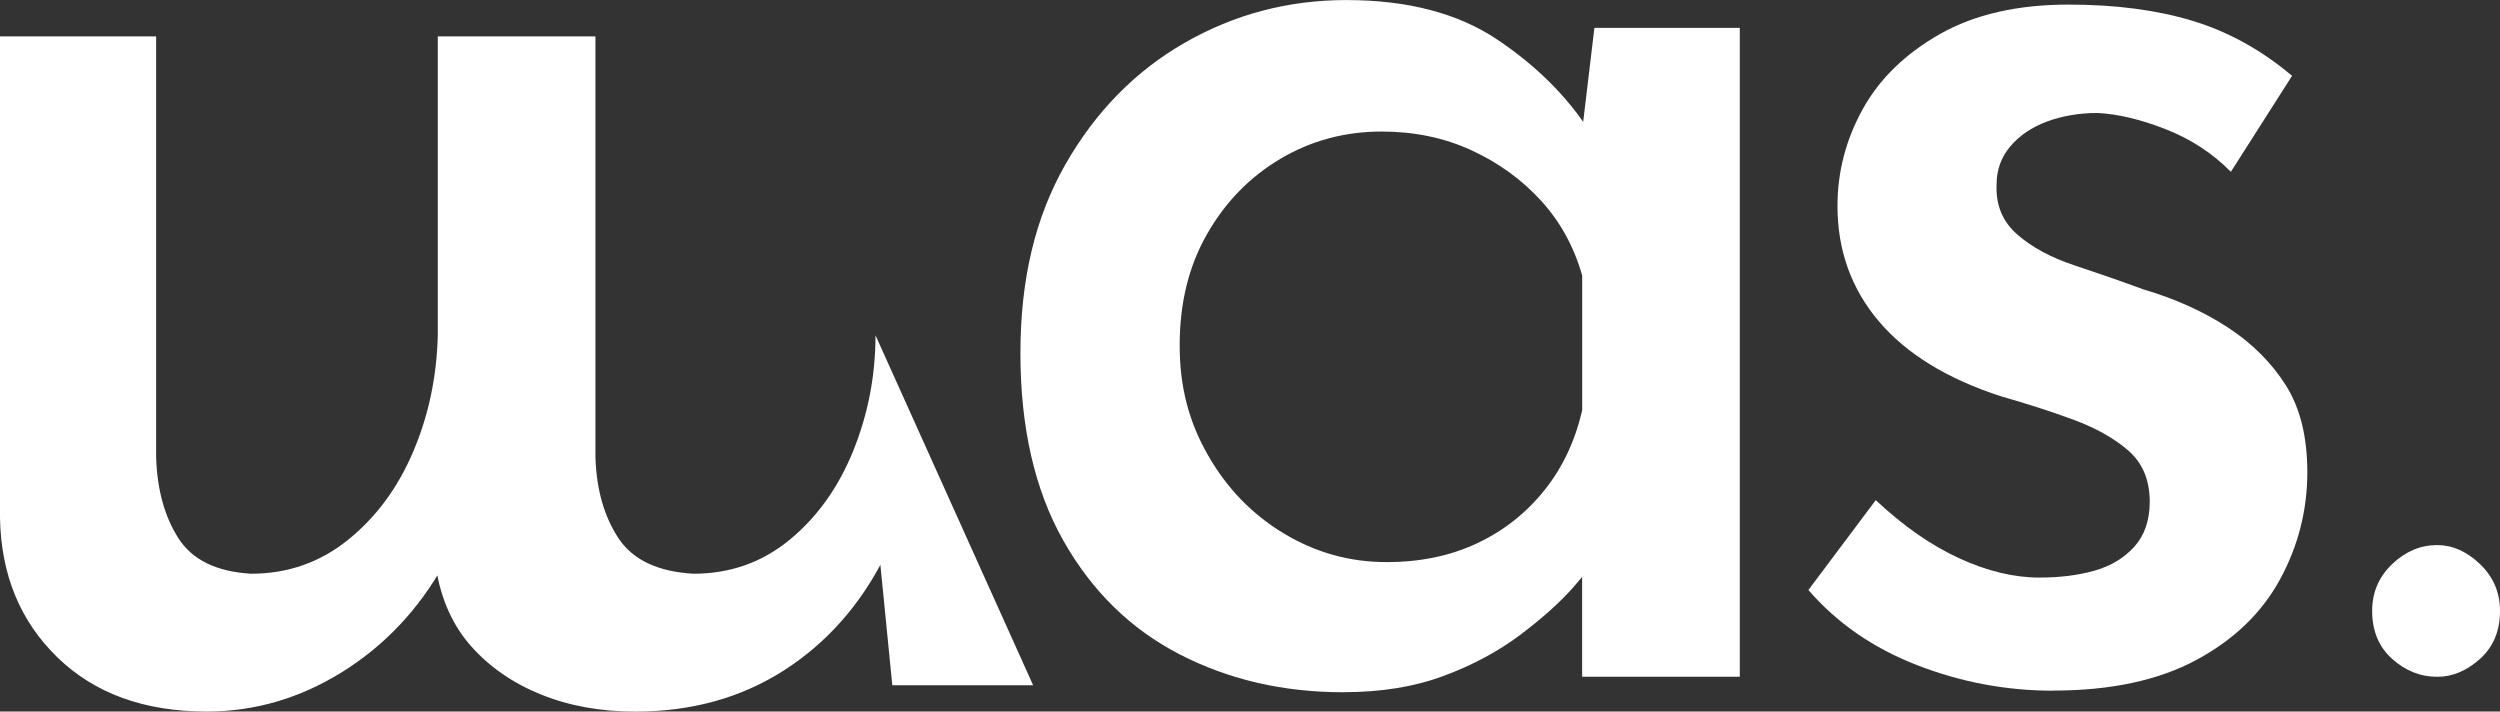 <svg width="130" height="37" viewBox="0 0 130 37" fill="none" xmlns="http://www.w3.org/2000/svg">
<rect x="0" y="0" width="130" height="37" fill="#333333" stroke="none"/>
<g clip-path="url(#clip0_272_9)">
<path d="M69.857 35.997C66.725 35.997 63.887 35.339 61.34 34.026C58.792 32.709 56.776 30.738 55.291 28.105C53.804 25.476 53.062 22.227 53.062 18.361C53.062 14.496 53.843 11.276 55.408 8.537C56.974 5.798 59.044 3.691 61.617 2.217C64.19 0.742 66.99 0.003 70.013 0.003C73.195 0.003 75.81 0.687 77.854 2.055C79.895 3.423 81.502 5.024 82.669 6.847L82.111 8.134L82.909 1.449H90.469V35.19H82.271V26.734L83.144 28.747C82.931 29.176 82.481 29.783 81.792 30.56C81.104 31.338 80.188 32.157 79.047 33.016C77.905 33.874 76.579 34.587 75.067 35.148C73.556 35.713 71.818 35.994 69.854 35.994L69.857 35.997ZM72.086 29.231C73.836 29.231 75.402 28.909 76.783 28.263C78.16 27.618 79.331 26.708 80.284 25.524C81.241 24.343 81.901 22.946 82.274 21.336V14.332C81.85 12.828 81.132 11.528 80.125 10.425C79.117 9.324 77.909 8.453 76.502 7.808C75.096 7.163 73.543 6.84 71.847 6.84C69.936 6.84 68.186 7.311 66.595 8.25C65.004 9.189 63.728 10.492 62.775 12.157C61.818 13.822 61.343 15.755 61.343 17.955C61.343 20.155 61.834 21.956 62.816 23.672C63.798 25.392 65.112 26.747 66.754 27.737C68.4 28.731 70.176 29.228 72.086 29.228V29.231Z" fill="white"/>
<path d="M106.77 35.916C104.327 35.916 101.968 35.474 99.688 34.587C97.404 33.699 95.523 32.399 94.037 30.68L97.538 26.008C98.97 27.35 100.415 28.357 101.875 29.028C103.332 29.699 104.726 30.034 106.052 30.034C107.114 30.034 108.068 29.915 108.919 29.673C109.767 29.431 110.456 29.015 110.989 28.424C111.518 27.834 111.786 27.056 111.786 26.088C111.786 24.962 111.413 24.075 110.673 23.43C109.93 22.785 108.973 22.249 107.806 21.82C106.639 21.391 105.392 20.988 104.066 20.613C101.253 19.7 99.133 18.4 97.698 16.706C96.266 15.015 95.549 13.015 95.549 10.708C95.549 8.937 95.986 7.259 96.862 5.675C97.739 4.091 99.079 2.791 100.88 1.768C102.685 0.749 104.911 0.239 107.567 0.239C110.006 0.239 112.156 0.519 114.015 1.084C115.871 1.649 117.596 2.6 119.187 3.943L116.005 8.934C115.048 7.966 113.922 7.23 112.621 6.721C111.32 6.211 110.14 5.93 109.079 5.875C108.122 5.875 107.248 6.024 106.451 6.317C105.654 6.614 105.019 7.043 104.541 7.605C104.063 8.169 103.823 8.827 103.823 9.576C103.769 10.65 104.13 11.521 104.898 12.193C105.667 12.864 106.661 13.399 107.883 13.802C109.104 14.206 110.297 14.622 111.464 15.051C113.109 15.535 114.566 16.193 115.842 17.022C117.114 17.855 118.122 18.861 118.868 20.042C119.611 21.223 119.981 22.727 119.981 24.553C119.981 26.54 119.503 28.405 118.549 30.15C117.593 31.896 116.135 33.29 114.171 34.338C112.207 35.384 109.739 35.91 106.77 35.91V35.916Z" fill="white"/>
<path d="M124.391 29.334C125.083 28.673 125.864 28.344 126.735 28.344C127.526 28.344 128.269 28.673 128.961 29.334C129.653 29.996 130 30.805 130 31.767C130 32.809 129.653 33.638 128.961 34.261C128.269 34.884 127.526 35.193 126.735 35.193C125.864 35.193 125.083 34.884 124.391 34.261C123.699 33.641 123.352 32.809 123.352 31.767C123.352 30.805 123.699 29.996 124.391 29.334Z" fill="white"/>
<path d="M46.4 35.632L45.682 28.386L46.001 28.95C44.729 31.473 42.978 33.444 40.749 34.871C38.52 36.293 35.947 37.003 33.029 37.003C31.228 37.003 29.595 36.706 28.135 36.116C26.677 35.526 25.469 34.693 24.512 33.619C23.555 32.544 22.946 31.202 22.682 29.592L23.08 29.35C21.754 31.712 19.99 33.577 17.787 34.948C15.587 36.316 13.237 37 10.743 37C7.506 37 4.92 36.061 2.982 34.18C1.049 32.302 0.054 29.886 0 26.934V1.891H8.119V23.794C8.173 25.459 8.555 26.853 9.273 27.982C9.99 29.108 11.25 29.728 13.055 29.834C14.965 29.834 16.649 29.244 18.109 28.063C19.57 26.882 20.695 25.353 21.492 23.472C22.29 21.591 22.714 19.578 22.765 17.432V1.891H30.963V23.794C31.017 25.459 31.416 26.853 32.156 27.982C32.899 29.108 34.2 29.728 36.056 29.834C37.966 29.834 39.636 29.244 41.068 28.063C42.5 26.882 43.603 25.337 44.372 23.433C45.14 21.526 45.526 19.526 45.526 17.435C48.259 23.501 50.992 29.57 53.724 35.635H46.403L46.4 35.632Z" fill="white"/>
</g>
<defs>
<clipPath id="clip0_272_9">
<rect width="130" height="37" fill="white"/>
</clipPath>
</defs>
</svg>
